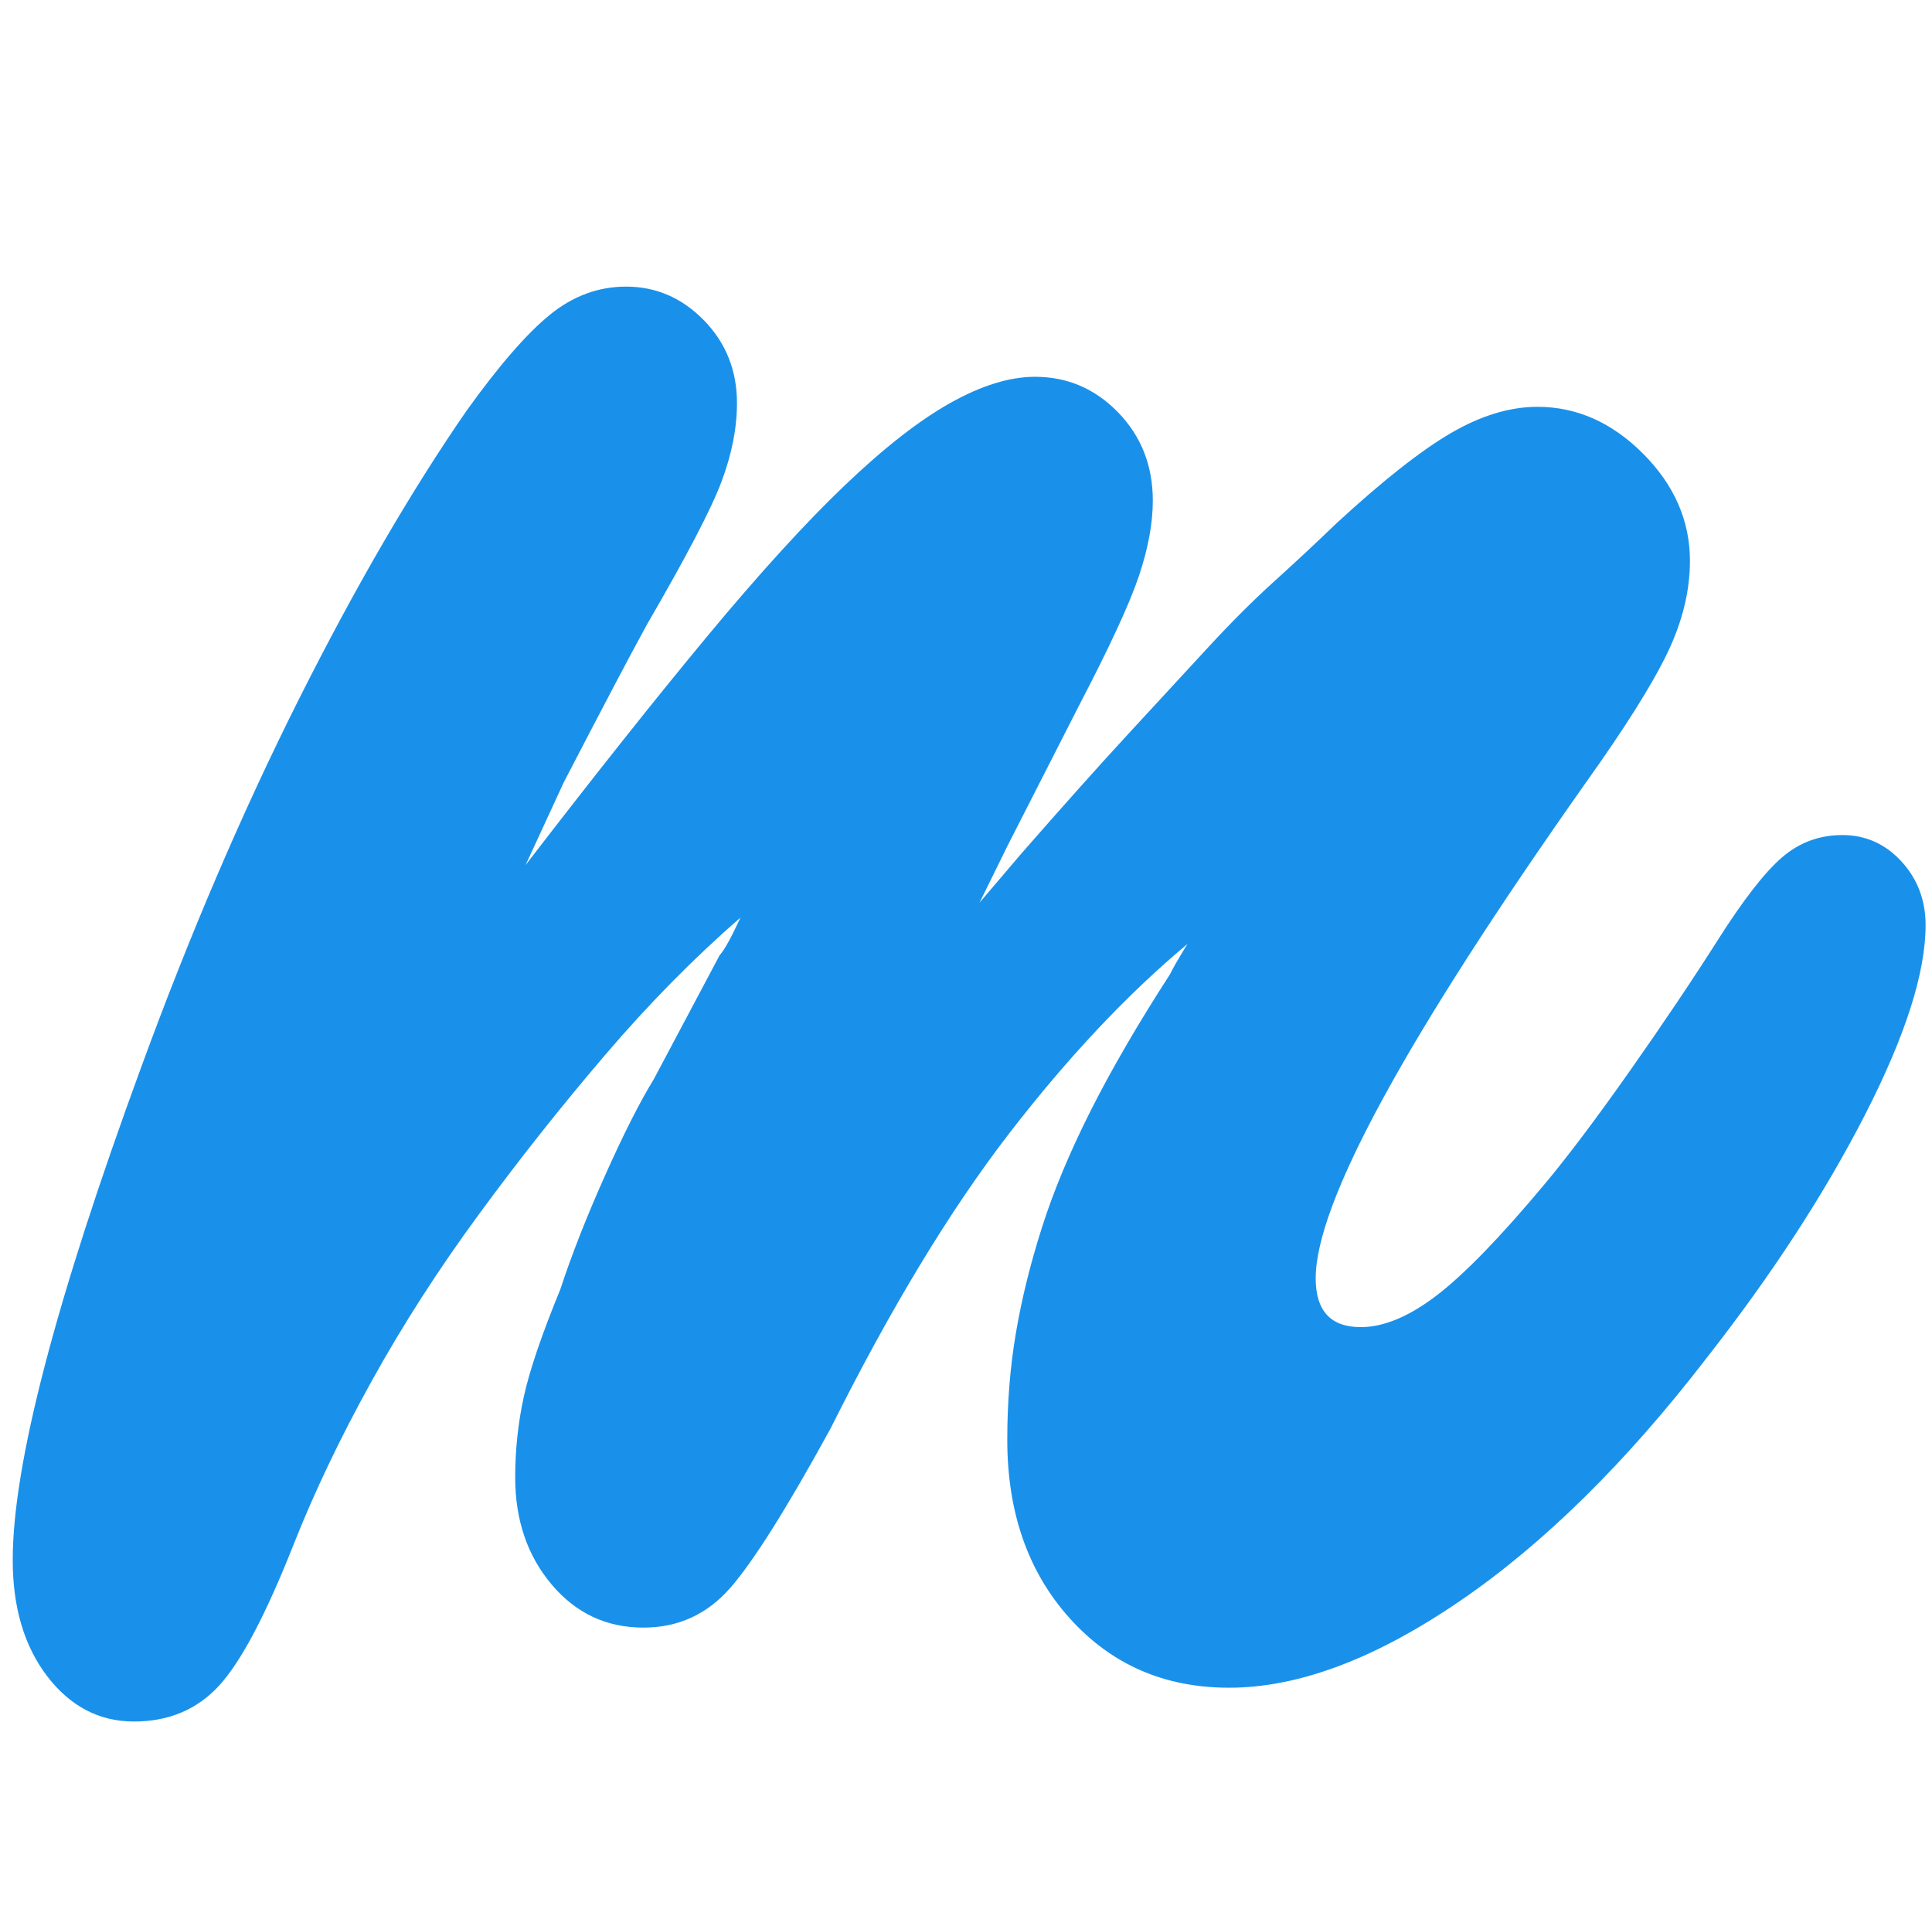 <svg width="101" height="100" viewBox="0 0 101 100" fill="none" xmlns="http://www.w3.org/2000/svg">
<g clip-path="url(#clip0_3148_139530)">
<path fill-rule="evenodd" clip-rule="evenodd" d="M58.998 38.345L63.165 33.829C64.371 32.523 65.52 31.375 66.607 30.393C67.694 29.411 68.781 28.399 69.869 27.35C72.283 25.126 74.276 23.555 75.847 22.638C77.414 21.724 78.926 21.264 80.376 21.264C82.427 21.264 84.27 22.083 85.901 23.718C87.531 25.356 88.346 27.222 88.346 29.314C88.346 30.884 87.953 32.489 87.169 34.124C86.382 35.763 84.964 38.02 82.911 40.897C73.491 54.248 68.781 62.887 68.781 66.814C68.781 68.516 69.565 69.367 71.136 69.367C72.342 69.367 73.672 68.811 75.122 67.697C76.57 66.587 78.442 64.654 80.738 61.906C81.943 60.467 83.424 58.503 85.176 56.016C86.926 53.53 88.465 51.239 89.796 49.144C91.124 47.051 92.241 45.609 93.147 44.825C94.053 44.039 95.109 43.647 96.317 43.647C97.524 43.647 98.551 44.106 99.397 45.02C100.241 45.937 100.665 47.051 100.665 48.358C100.665 50.846 99.607 54.151 97.495 58.273C95.381 62.396 92.632 66.617 89.252 70.937C85.023 76.434 80.707 80.689 76.299 83.698C71.889 86.709 67.875 88.215 64.252 88.215C60.869 88.215 58.093 87.002 55.919 84.582C53.744 82.162 52.658 79.054 52.658 75.257C52.658 73.293 52.808 71.428 53.111 69.661C53.411 67.893 53.864 66.062 54.469 64.163C55.072 62.267 55.919 60.237 57.006 58.077C58.093 55.917 59.48 53.53 61.172 50.911C61.291 50.65 61.594 50.126 62.078 49.34C58.936 51.96 55.828 55.263 52.748 59.255C49.669 63.249 46.558 68.385 43.419 74.667C41.123 78.858 39.371 81.637 38.165 83.011C36.956 84.386 35.448 85.073 33.636 85.073C31.703 85.073 30.103 84.322 28.835 82.815C27.567 81.312 26.933 79.446 26.933 77.219C26.933 75.781 27.083 74.373 27.385 72.998C27.686 71.624 28.32 69.759 29.288 67.403C29.89 65.571 30.675 63.574 31.643 61.414C32.608 59.255 33.455 57.586 34.179 56.408L37.621 49.929C37.862 49.668 38.224 49.015 38.708 47.965C36.291 50.061 33.936 52.45 31.643 55.132C29.343 57.822 27.137 60.605 25.031 63.477C22.916 66.356 21.046 69.268 19.415 72.213C17.784 75.158 16.426 78.004 15.339 80.754C13.889 84.419 12.593 86.871 11.444 88.116C10.298 89.359 8.817 89.981 7.005 89.981C5.194 89.981 3.685 89.196 2.476 87.626C1.271 86.055 0.665 84.027 0.665 81.539C0.665 76.566 2.901 67.992 7.367 55.819C9.904 48.883 12.652 42.468 15.61 36.578C18.569 30.688 21.498 25.651 24.396 21.46C26.087 19.104 27.536 17.435 28.745 16.454C29.95 15.472 31.281 14.981 32.73 14.981C34.299 14.981 35.657 15.57 36.806 16.748C37.953 17.926 38.527 19.368 38.527 21.067C38.527 22.377 38.256 23.752 37.712 25.191C37.169 26.633 35.869 29.117 33.817 32.651C33.265 33.66 32.722 34.675 32.187 35.694C31.462 37.069 30.556 38.806 29.47 40.897L27.476 45.216C31.099 40.505 34.27 36.514 36.987 33.24C39.705 29.97 42.088 27.35 44.143 25.387C46.196 23.424 48.038 21.984 49.669 21.067C51.299 20.154 52.776 19.694 54.107 19.694C55.797 19.694 57.247 20.316 58.455 21.558C59.661 22.804 60.266 24.341 60.266 26.172C60.266 27.35 60.023 28.66 59.542 30.099C59.058 31.541 58.03 33.765 56.462 36.774L52.658 44.235L51.209 47.18L53.382 44.628C55.556 42.143 57.428 40.047 58.998 38.345Z" fill="#1991EB"/>
</g>
<defs>
<clipPath id="clip0_3148_139530">
<rect width="100" height="100" fill="white" transform="translate(0.667)"/>
</clipPath>
</defs>
</svg>
